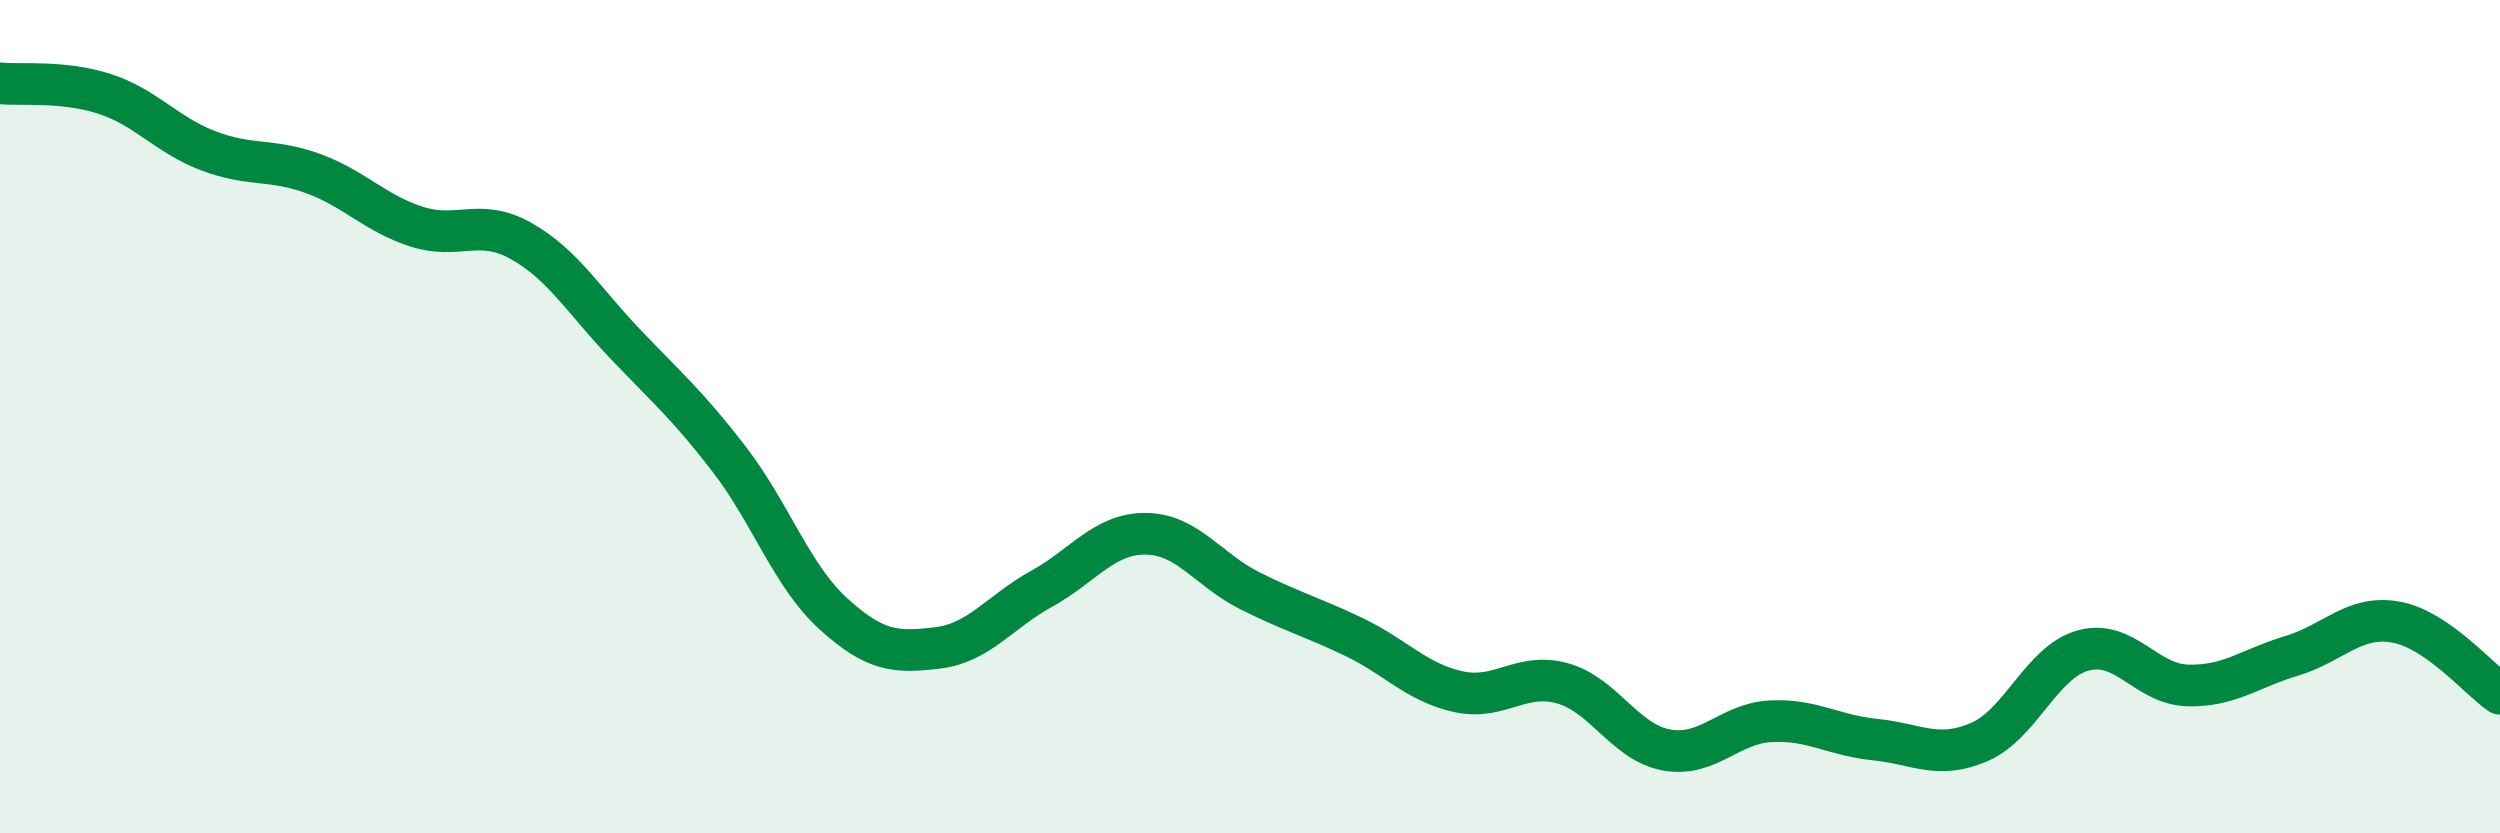 
    <svg width="60" height="20" viewBox="0 0 60 20" xmlns="http://www.w3.org/2000/svg">
      <path
        d="M 0,2 C 0.5,2.05 1.5,1.93 2.5,2.25 C 3.5,2.57 4,3.24 5,3.62 C 6,4 6.5,3.8 7.5,4.16 C 8.5,4.52 9,5.12 10,5.44 C 11,5.76 11.5,5.22 12.5,5.78 C 13.5,6.34 14,7.2 15,8.25 C 16,9.3 16.5,9.72 17.5,11.02 C 18.5,12.32 19,13.82 20,14.73 C 21,15.64 21.5,15.67 22.5,15.55 C 23.5,15.43 24,14.68 25,14.13 C 26,13.58 26.5,12.8 27.5,12.81 C 28.5,12.82 29,13.68 30,14.18 C 31,14.68 31.5,14.81 32.5,15.29 C 33.5,15.77 34,16.38 35,16.6 C 36,16.82 36.5,16.12 37.5,16.4 C 38.5,16.68 39,17.82 40,18 C 41,18.18 41.5,17.36 42.5,17.31 C 43.5,17.26 44,17.65 45,17.75 C 46,17.85 46.5,18.24 47.5,17.81 C 48.5,17.38 49,15.88 50,15.61 C 51,15.34 51.5,16.42 52.5,16.45 C 53.5,16.48 54,16.04 55,15.74 C 56,15.44 56.5,14.75 57.5,14.93 C 58.5,15.11 59.5,16.31 60,16.65L60 20L0 20Z"
        fill="#008740"
        opacity="0.1"
        stroke-linecap="round"
        stroke-linejoin="round"
      />
      <path
        d="M 0,2 C 0.5,2.05 1.5,1.93 2.5,2.25 C 3.5,2.57 4,3.24 5,3.62 C 6,4 6.5,3.8 7.5,4.16 C 8.5,4.52 9,5.12 10,5.44 C 11,5.76 11.5,5.22 12.5,5.78 C 13.5,6.34 14,7.2 15,8.25 C 16,9.3 16.5,9.72 17.5,11.02 C 18.5,12.32 19,13.82 20,14.73 C 21,15.64 21.5,15.67 22.5,15.55 C 23.5,15.43 24,14.68 25,14.13 C 26,13.58 26.5,12.8 27.5,12.81 C 28.5,12.82 29,13.68 30,14.18 C 31,14.68 31.5,14.81 32.5,15.29 C 33.5,15.77 34,16.38 35,16.6 C 36,16.82 36.5,16.12 37.5,16.4 C 38.5,16.68 39,17.82 40,18 C 41,18.18 41.5,17.36 42.5,17.31 C 43.5,17.26 44,17.65 45,17.75 C 46,17.85 46.5,18.24 47.5,17.81 C 48.5,17.38 49,15.88 50,15.61 C 51,15.34 51.5,16.42 52.5,16.45 C 53.5,16.48 54,16.04 55,15.74 C 56,15.44 56.5,14.75 57.5,14.93 C 58.5,15.11 59.5,16.31 60,16.65"
        stroke="#008740"
        stroke-width="1"
        fill="none"
        stroke-linecap="round"
        stroke-linejoin="round"
      />
    </svg>
  